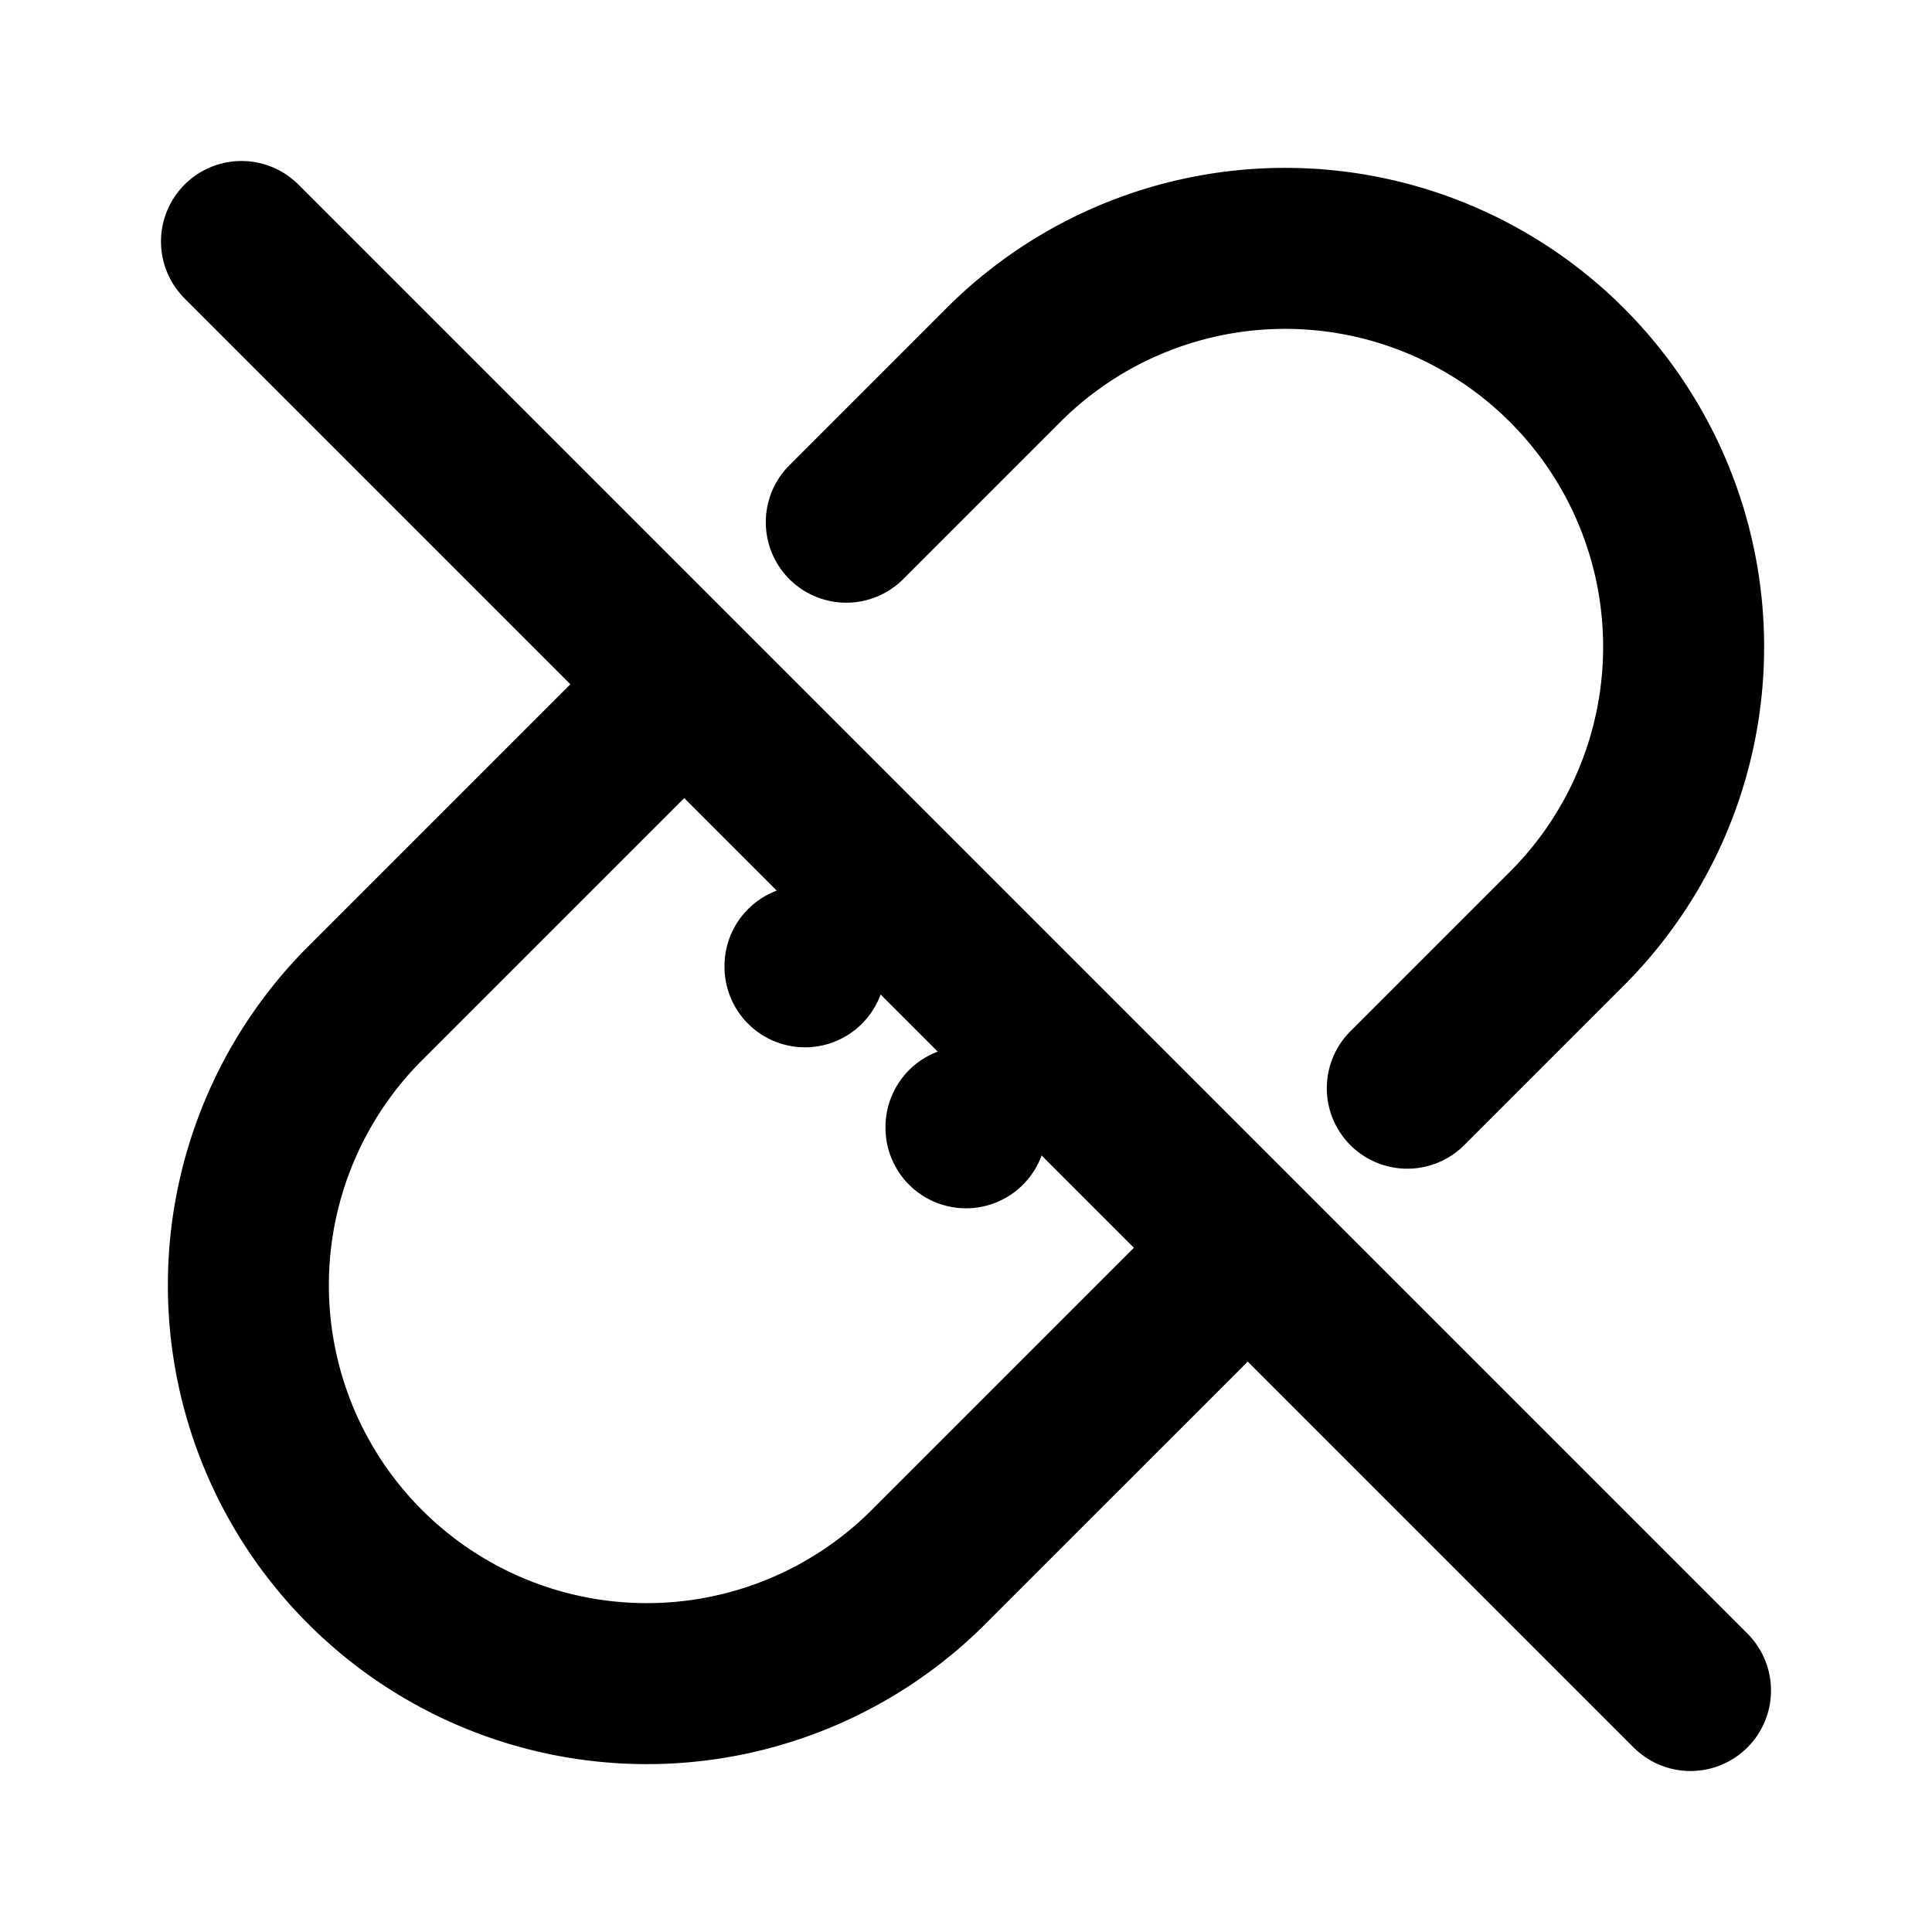 <?xml version="1.0" encoding="utf-8"?>
<!-- Generator: www.svgicons.com -->
<svg xmlns="http://www.w3.org/2000/svg" width="800" height="800" viewBox="0 0 24 24">
<path fill="none" stroke="currentColor" stroke-linecap="round" stroke-linejoin="round" stroke-width="2" d="M10 12v.01M12 14v.01m-1.487-7.523L12.5 4.5a4.95 4.95 0 0 1 7 7l-2.018 2.018M15.5 15.5l-4 4a4.95 4.95 0 0 1-7-7l4-4M3 3l18 18"/>
</svg>